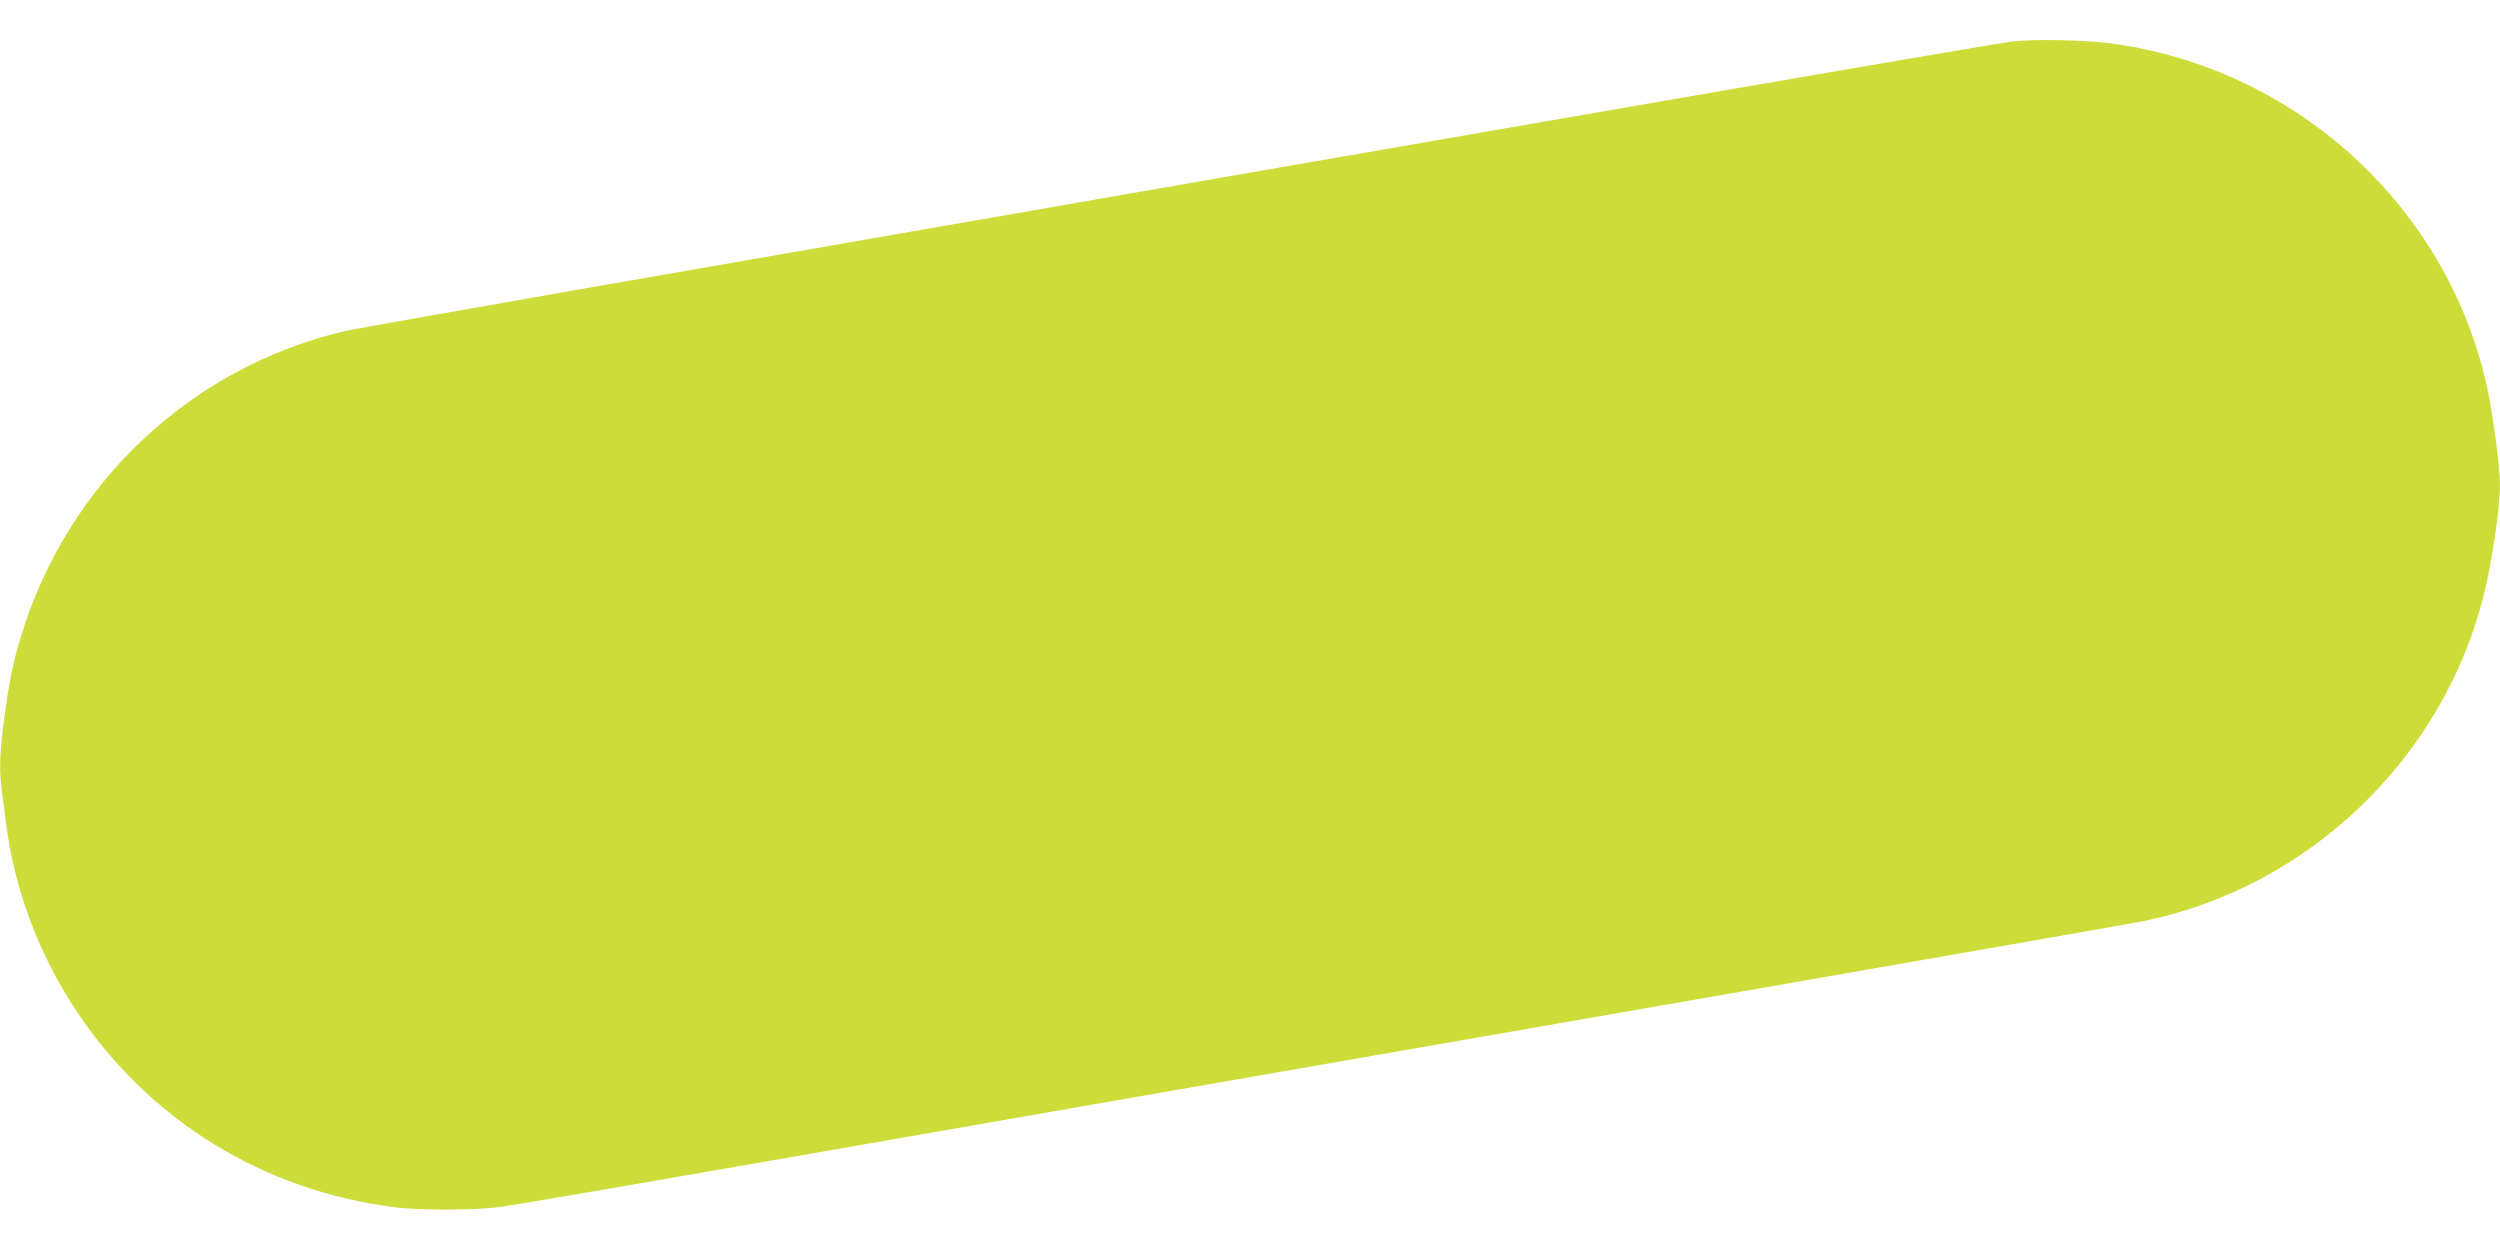 <?xml version="1.0" standalone="no"?>
<!DOCTYPE svg PUBLIC "-//W3C//DTD SVG 20010904//EN"
 "http://www.w3.org/TR/2001/REC-SVG-20010904/DTD/svg10.dtd">
<svg version="1.0" xmlns="http://www.w3.org/2000/svg"
 width="1280pt" height="640pt" viewBox="0 0 1280 640"
 preserveAspectRatio="xMidYMid meet">
<g transform="translate(0,640) scale(0.1,-0.1)"
fill="#cddc39" stroke="none">
<path d="M10315 6189 c-86 -8 -2388 -406 -7305 -1263 -646 -113 -1204 -212
-1240 -220 -795 -186 -1426 -781 -1664 -1569 -42 -139 -60 -229 -86 -427 -22
-173 -25 -255 -10 -362 5 -40 14 -111 20 -158 86 -675 479 -1285 1060 -1645
281 -173 593 -283 930 -326 122 -16 408 -16 530 0 88 11 629 104 3045 526 523
91 1931 336 3130 545 1199 209 2214 386 2255 395 840 174 1522 827 1734 1657
43 168 86 454 86 574 0 92 -36 366 -67 504 -204 930 -990 1641 -1943 1760
-126 15 -361 20 -475 9z"/>
</g>
</svg>
